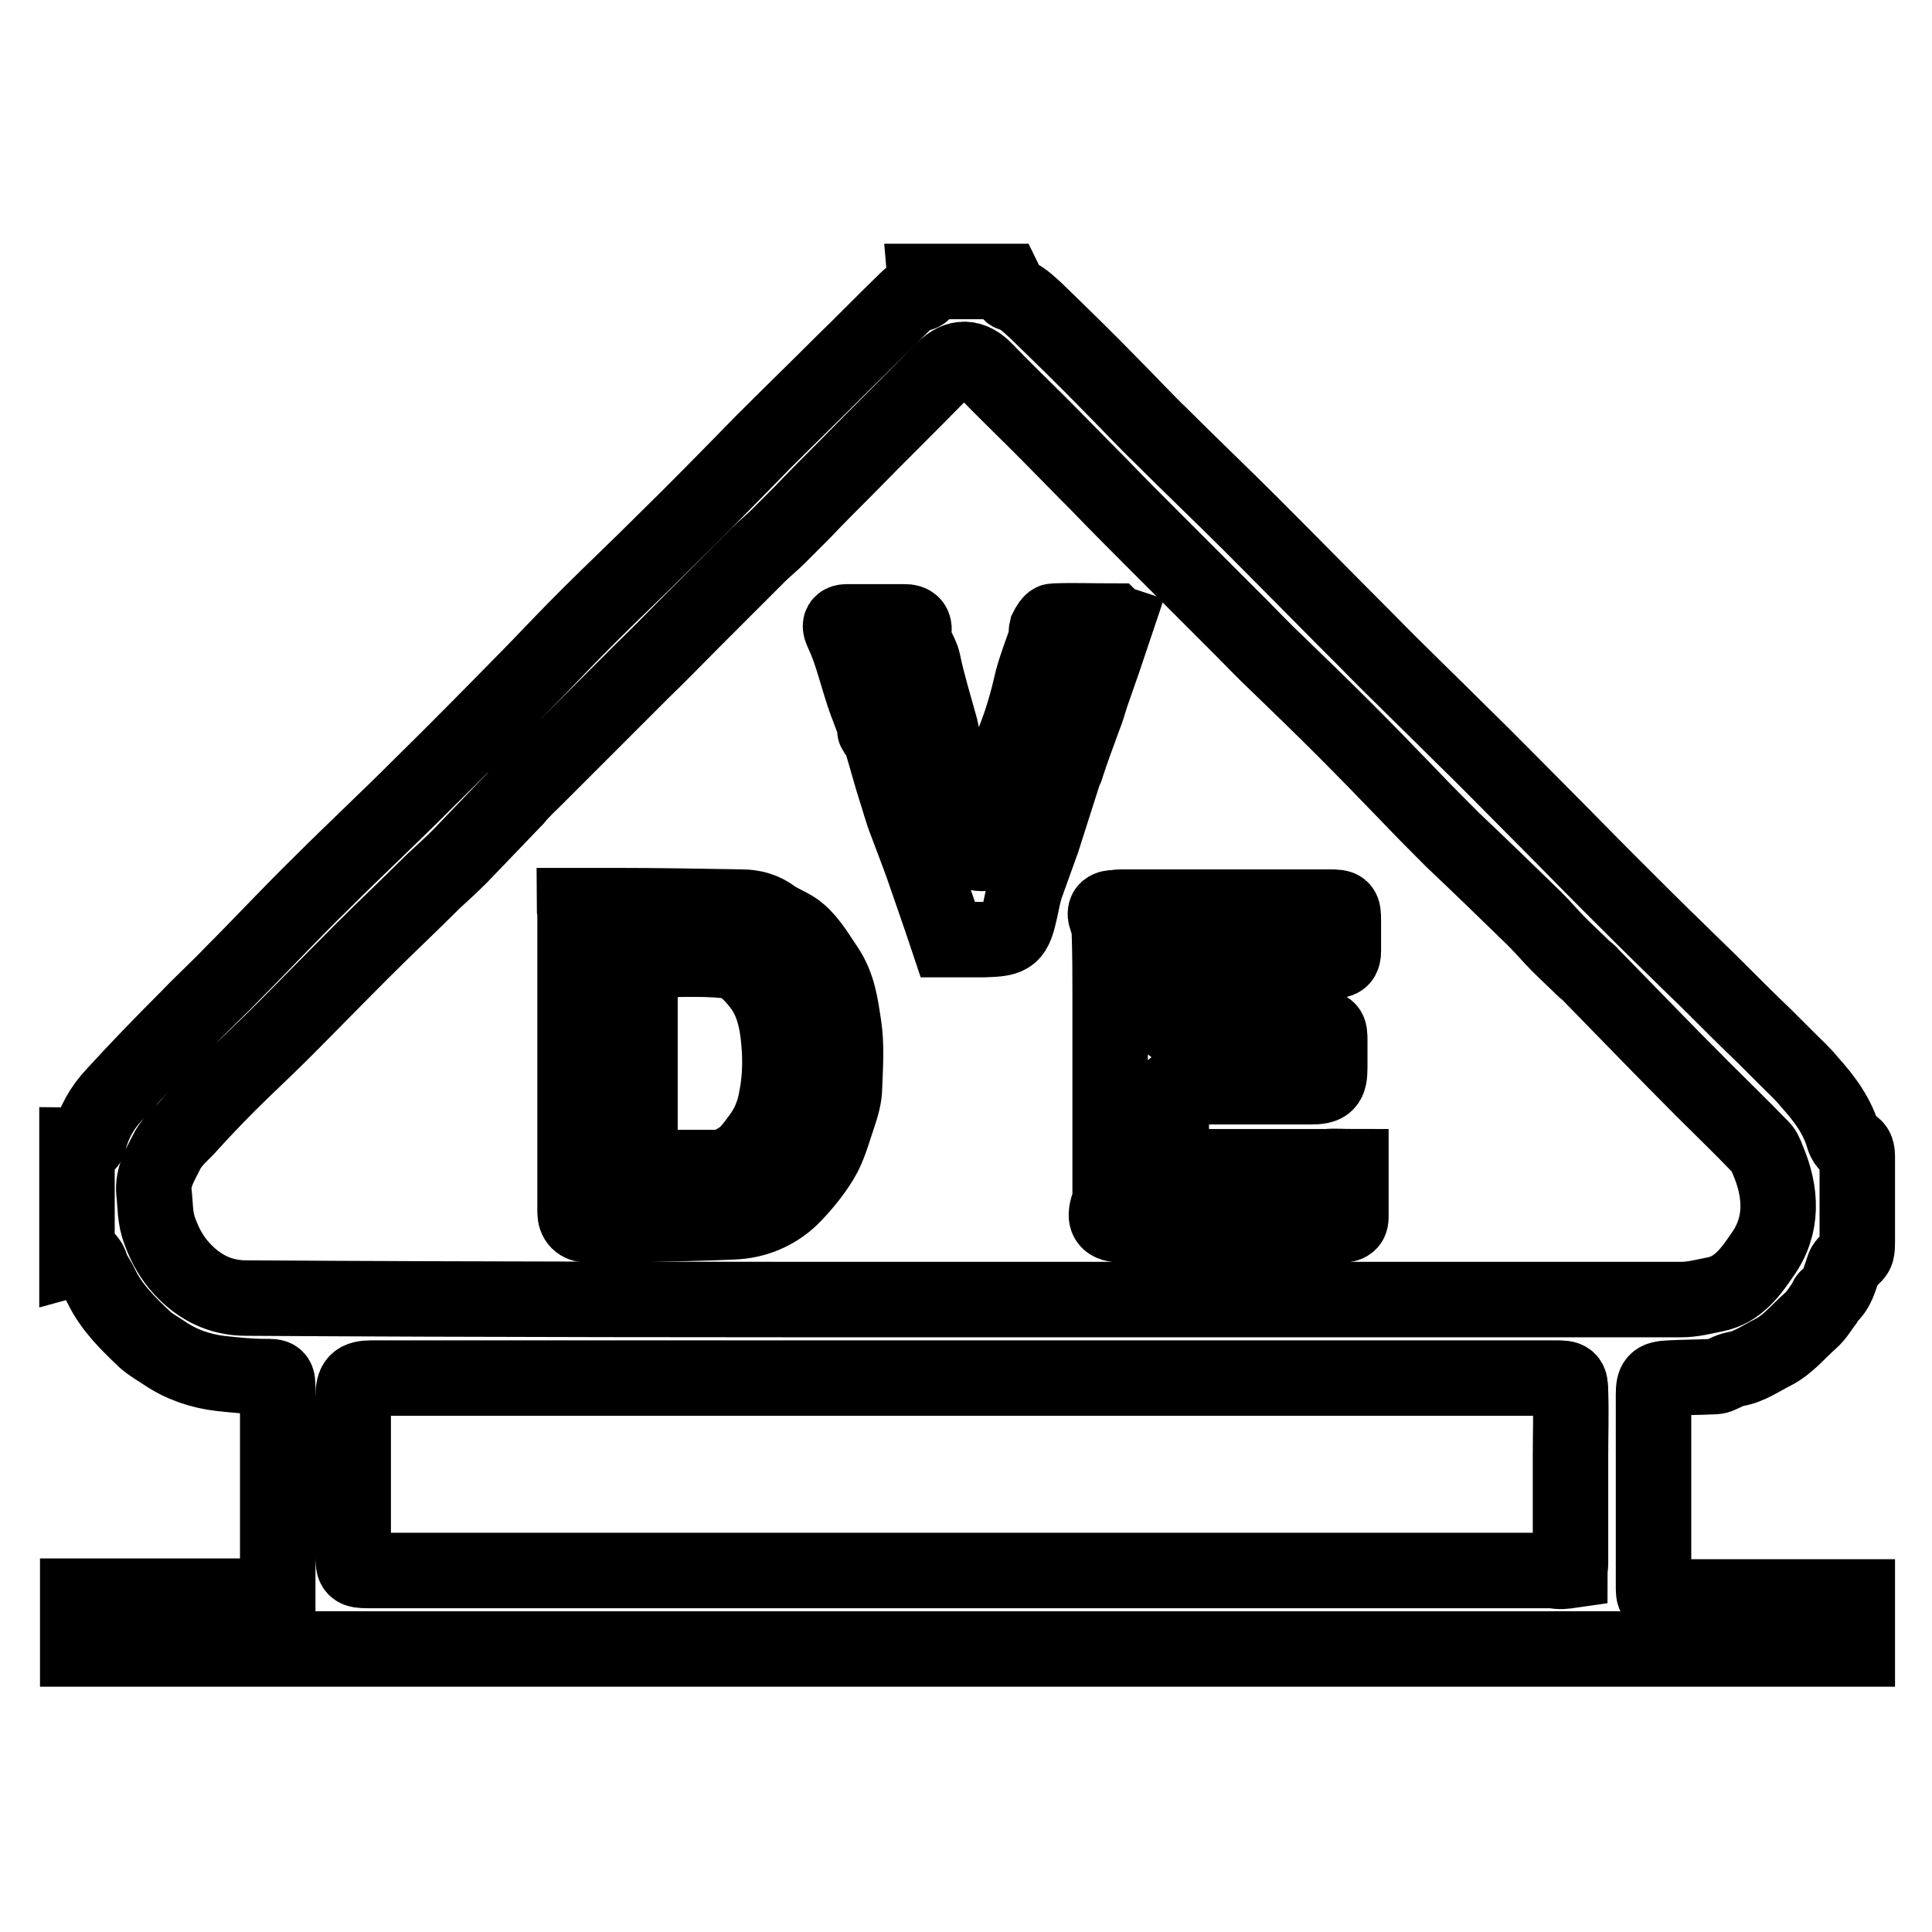 <?xml version="1.0" encoding="utf-8"?>
<!-- Svg Vector Icons : http://www.onlinewebfonts.com/icon -->
<!DOCTYPE svg PUBLIC "-//W3C//DTD SVG 1.1//EN" "http://www.w3.org/Graphics/SVG/1.1/DTD/svg11.dtd">
<svg version="1.1" xmlns="http://www.w3.org/2000/svg" xmlns:xlink="http://www.w3.org/1999/xlink" x="0px" y="0px" viewBox="0 0 256 256" enable-background="new 0 0 256 256" xml:space="preserve">
<g><g><path stroke-width="10" fill-opacity="0" stroke="#000000"  d="M122.6,37.3c3.5,0,7.1,0,10.6,0c0.3,0.6,0.4,1.5,0.8,1.6c1.3,0.4,2.2,1.3,3.2,2.2c3.4,3.3,6.7,6.5,10,9.9c2.3,2.3,4.5,4.7,6.8,6.9c3.9,3.9,7.9,7.7,11.8,11.6c5.1,5.1,10.2,10.3,15.3,15.4c4.1,4.2,8.4,8.3,12.5,12.4c3.4,3.3,6.7,6.7,10.1,10.1c3.2,3.2,6.4,6.5,9.6,9.7c3,3,6,6,9.1,9c1.5,1.5,3.1,3,4.6,4.5c2.3,2.3,4.6,4.6,6.9,6.8c1,1,2,2,3.1,3.1c0.9,0.9,1.9,1.8,2.7,2.8c2,2.2,3.8,4.6,4.6,7.5c0.1,0.3,0.4,0.8,0.6,0.9c1.2,0.1,1.2,0.9,1.2,1.8c0,3.7,0,7.4,0,11.1c0,0.4,0,0.8-0.1,1.2c-0.1,0.4-0.5,0.7-0.7,0.9c-0.3,0.4-0.8,0.7-1,1.2c-0.5,1.4-0.8,3-2.1,4c-0.2,0.1-0.3,0.5-0.4,0.7c-0.6,0.8-1.1,1.7-1.9,2.4c-1.6,1.4-3,3.2-5,4.2c-1.6,0.8-3.1,1.9-4.9,2.2c-0.5,0.1-1,0.3-1.4,0.5c-0.5,0.2-0.9,0.5-1.4,0.5c-2,0.1-4,0.1-6,0.2c-1.8,0.1-2.1,0.4-2.1,2.2c0,8.4,0,16.8,0,25.3c0,1.5,0,1.5,1.5,1.5c8.1,0,16.1,0,24.2,0c0.4,0,0.8,0,1.3,0c0,2.4,0,4.6,0,6.9c-78.7,0-157.2,0-235.8,0c0-2.3,0-4.6,0-7c8.8,0,17.6,0,26.5,0c0-1.8,0-3.4,0-5.1c0-7.4,0-14.8,0-22.2c0-1.8,0-1.8-1.8-1.8c-1.9,0-3.8-0.2-5.7-0.4c-2.7-0.3-5.3-1.2-7.5-2.7c-0.9-0.6-1.8-1.1-2.6-1.8c-2.2-2.1-4.4-4.2-5.8-7.1c-0.4-0.9-1-1.6-1.3-2.5c-0.3-1-0.8-1.5-1.9-1.2c0-5,0-10,0-15c0.6,0,1.4,0.3,1.6-0.6c0.6-2.3,1.7-4.3,3.3-6c3.1-3.4,6.3-6.7,9.6-10c2-2.1,4.2-4.1,6.2-6.2c3.9-3.9,7.7-8,11.7-11.9c4.3-4.3,8.7-8.4,13-12.7c5.2-5.1,10.3-10.3,15.4-15.5c2.3-2.4,4.6-4.8,6.9-7.1c3.3-3.3,6.6-6.4,9.9-9.7c4.5-4.4,8.9-8.9,13.3-13.4c3.5-3.5,7-6.9,10.5-10.4c2.9-2.8,5.7-5.7,8.6-8.5c0.3-0.3,0.8-0.7,1.2-0.8C122.3,39.1,122.7,38.5,122.6,37.3z M127.8,172.2c31.7,0,63.3,0,95,0c1.5,0,3-0.4,4.5-0.7c3-0.6,4.7-3,6.2-5.2c2.8-3.9,2.6-8.3,0.7-12.7c-0.2-0.6-0.5-1.3-1-1.7c-2.5-2.6-5.1-5.1-7.6-7.6c-5-5-9.9-10.1-14.8-15.1c-0.3-0.4-0.7-0.6-1.1-1c-1-1-2.1-2-3.1-3c-1.1-1.1-2.1-2.3-3.2-3.4c-3.6-3.5-7.2-7-10.9-10.5c-1.9-1.9-3.8-3.8-5.7-5.8c-2.9-3-5.8-6-8.7-8.9c-3-3-6-5.9-9-8.8c-1.6-1.5-3.1-3.1-4.7-4.7c-3.8-3.8-7.6-7.6-11.4-11.4c-2.5-2.5-5-5-7.4-7.5c-2.7-2.7-5.3-5.4-8-8.1c-2.3-2.3-4.7-4.6-7-7c-1.8-1.9-3.7-2-5.6-0.1c-0.3,0.3-0.6,0.6-0.9,0.9c-3.9,4-7.9,7.9-11.8,11.9c-2,2-4,4-6,6.1c-1.1,1.1-2.2,2.2-3.3,3.3c-0.8,0.8-1.7,1.5-2.5,2.3c-2.9,2.9-5.9,5.9-8.8,8.8c-2.2,2.2-4.4,4.5-6.6,6.6c-4.7,4.7-9.4,9.4-14.1,14.1c-0.9,0.9-1.9,1.8-2.7,2.8c-2.4,2.5-4.9,5.1-7.3,7.6c-1.2,1.2-2.4,2.3-3.6,3.4c-3.1,3.1-6.3,6.1-9.4,9.2c-3.6,3.6-7.1,7.2-10.7,10.8c-2.3,2.3-4.7,4.5-7,6.8c-1.9,1.9-3.8,3.9-5.6,5.9c-1,1-2.1,2-2.7,3.3c-0.8,1.6-1.8,3.2-1.6,5.2c0.2,1.7,0.1,3.4,0.8,5.2c0.7,1.9,1.6,3.5,2.9,4.9c2.3,2.5,5.1,3.9,8.5,3.9C64.4,172.2,96.1,172.2,127.8,172.2z M208,208.1c0-0.3,0.1-0.6,0.1-0.8c0-4.8,0-9.6,0-14.4c0-2.8,0.1-5.6,0-8.4c0-1.8-0.2-1.9-2-1.9c-0.4,0-0.7,0-1.1,0c-51.9,0-103.8,0-155.7,0c-2,0-2.5,0.5-2.5,2.5c0,7,0,14,0,21c0,1.8,0.1,2,2,2c52.4,0,104.7,0,157,0C206.7,208.3,207.3,208.2,208,208.1z"/><path stroke-width="10" fill-opacity="0" stroke="#000000"  d="M76.1,120c1.8,0,3.6,0,5.4,0c5.6,0,11.2,0.1,16.8,0.2c1.5,0,2.9,0.4,4.1,1.3c1.1,0.8,2.5,1.2,3.5,2.1c1.5,1.3,2.5,3.1,3.6,4.7c1.6,2.4,1.9,5,2.3,7.6c0.4,2.6,0.2,5.4,0.1,8.1c0,1.3-0.4,2.6-0.8,3.8c-0.7,2-1.2,4.1-2.3,5.9c-1.1,1.8-2.5,3.5-4,5c-2.1,2-4.8,3.1-7.7,3.2c-4.8,0.2-9.7,0.3-14.5,0.4c-1.6,0-3.2,0-4.7,0c-1.1,0-1.7-0.6-1.7-1.7c0-13.3,0-26.6,0-39.9C76.1,120.5,76.1,120.3,76.1,120z M84.9,127.2c-0.1,0.2-0.1,0.2-0.1,0.2c0,8.8,0,17.6,0,26.4c0,0.7,0.4,0.9,1,0.9c3.1,0,6.2,0,9.3,0c0.9,0,1.8-0.4,2.6-0.9c1.3-0.7,2.1-1.9,3-3.1c1.2-1.6,1.9-3.4,2.2-5.3c0.4-2,0.5-4.1,0.4-6.2c-0.2-3.1-0.6-6.3-2.7-8.9c-1.1-1.4-2.6-2.9-4.2-3C92.6,126.9,88.7,127.2,84.9,127.2z"/><path stroke-width="10" fill-opacity="0" stroke="#000000"  d="M179,154.6c0,2.3,0,4.5,0,6.7c0,0.9-0.6,1-1.3,1c-4.8,0-9.7,0-14.5,0c-4.8,0-9.6,0-14.4,0c-2.1,0-2.6-0.7-1.9-2.7c0.2-0.5,0.2-1,0.2-1.5c0-8.7,0-17.3,0-26c0-2.8,0-5.7-0.1-8.5c0-0.7-0.2-1.3-0.4-1.9c-0.3-0.8-0.1-1.3,0.7-1.4c0.4,0,0.8-0.1,1.2-0.1c9.2,0,18.4,0,27.7,0c1.7,0,1.8,0.1,1.8,1.8c0,1.3,0,2.7,0,4c0,1-0.3,1.3-1.4,1.3c-6.6,0-13.2,0-19.8,0c-1.5,0-1.7,0.1-1.6,1.7c0,1.8,0,3.7,0,5.5c0,1.6,0,1.7,1.6,1.7c5.9,0,11.8,0,17.7,0c1.6,0,1.7,0.1,1.7,1.7c0,1.2,0,2.3,0,3.5c0,2.2-0.4,2.6-2.6,2.6c-5.6,0-11.1,0-16.7,0c-1.7,0-1.7,0-1.7,1.7c0,2.5,0,5,0,7.5c0,1.4,0,1.4,1.4,1.4c6.4,0,12.8,0,19.2,0C177,154.5,177.9,154.6,179,154.6z"/><path stroke-width="10" fill-opacity="0" stroke="#000000"  d="M147.9,82.5c-1.1,3.3-2.2,6.5-3.3,9.6c-0.3,1-0.6,2-1,3c-0.8,2.2-1.6,4.3-2.3,6.5c0,0.1-0.1,0.3-0.2,0.4c-1,3.1-2,6.3-3,9.4c-0.7,2-1.5,4.1-2.2,6.1c-0.3,1-0.5,2-0.7,3c-0.8,3.6-1.2,3.9-4.8,4c-1.6,0-3.2,0-4.8,0c-1.1-3.3-2.2-6.4-3.3-9.6c-0.7-2-1.5-4-2.2-5.9c-0.6-1.5-1-3.1-1.5-4.6c-0.6-1.9-1.1-3.8-1.7-5.8c-0.1-0.5-0.4-1-0.7-1.4c-0.1-0.2-0.3-0.4-0.3-0.5c0-1-0.5-1.9-0.8-2.8c-1-2.5-1.6-5.1-2.5-7.7c-0.3-0.9-0.7-1.8-1.1-2.7c-0.3-0.7-0.1-1.1,0.7-1.1c2.6,0,5.2,0,7.7,0c0.8,0,1.3,0.3,1.2,1.2c-0.3,1.6,0.9,2.7,1.2,4.1c0.6,2.9,1.5,5.8,2.3,8.7c0.4,1.7,0.6,3.4,1.5,5c0.7,1.4,0.8,3.2,1.3,4.7c0.3,1,0.7,1.9,0.9,2.8c0.4,1.3,0.7,2.7,1.1,4.1c1,0.2,1.3,0.1,1.4-1c0.1-1-0.1-2,0.8-2.7c0,0,0-0.1,0-0.1c0.5-2.1,1-4.2,1.5-6.3c0.4-1.7,0.7-3.4,1.4-5.1c1-2.5,1.7-5.1,2.3-7.7c0.5-1.9,1.2-3.6,1.8-5.4c0.1-0.4,0-0.9,0.1-1.3c0.2-0.4,0.6-1.1,0.9-1.1c2.6-0.1,5.3,0,7.9,0C147.5,82.3,147.6,82.4,147.9,82.5z"/></g></g>
</svg>